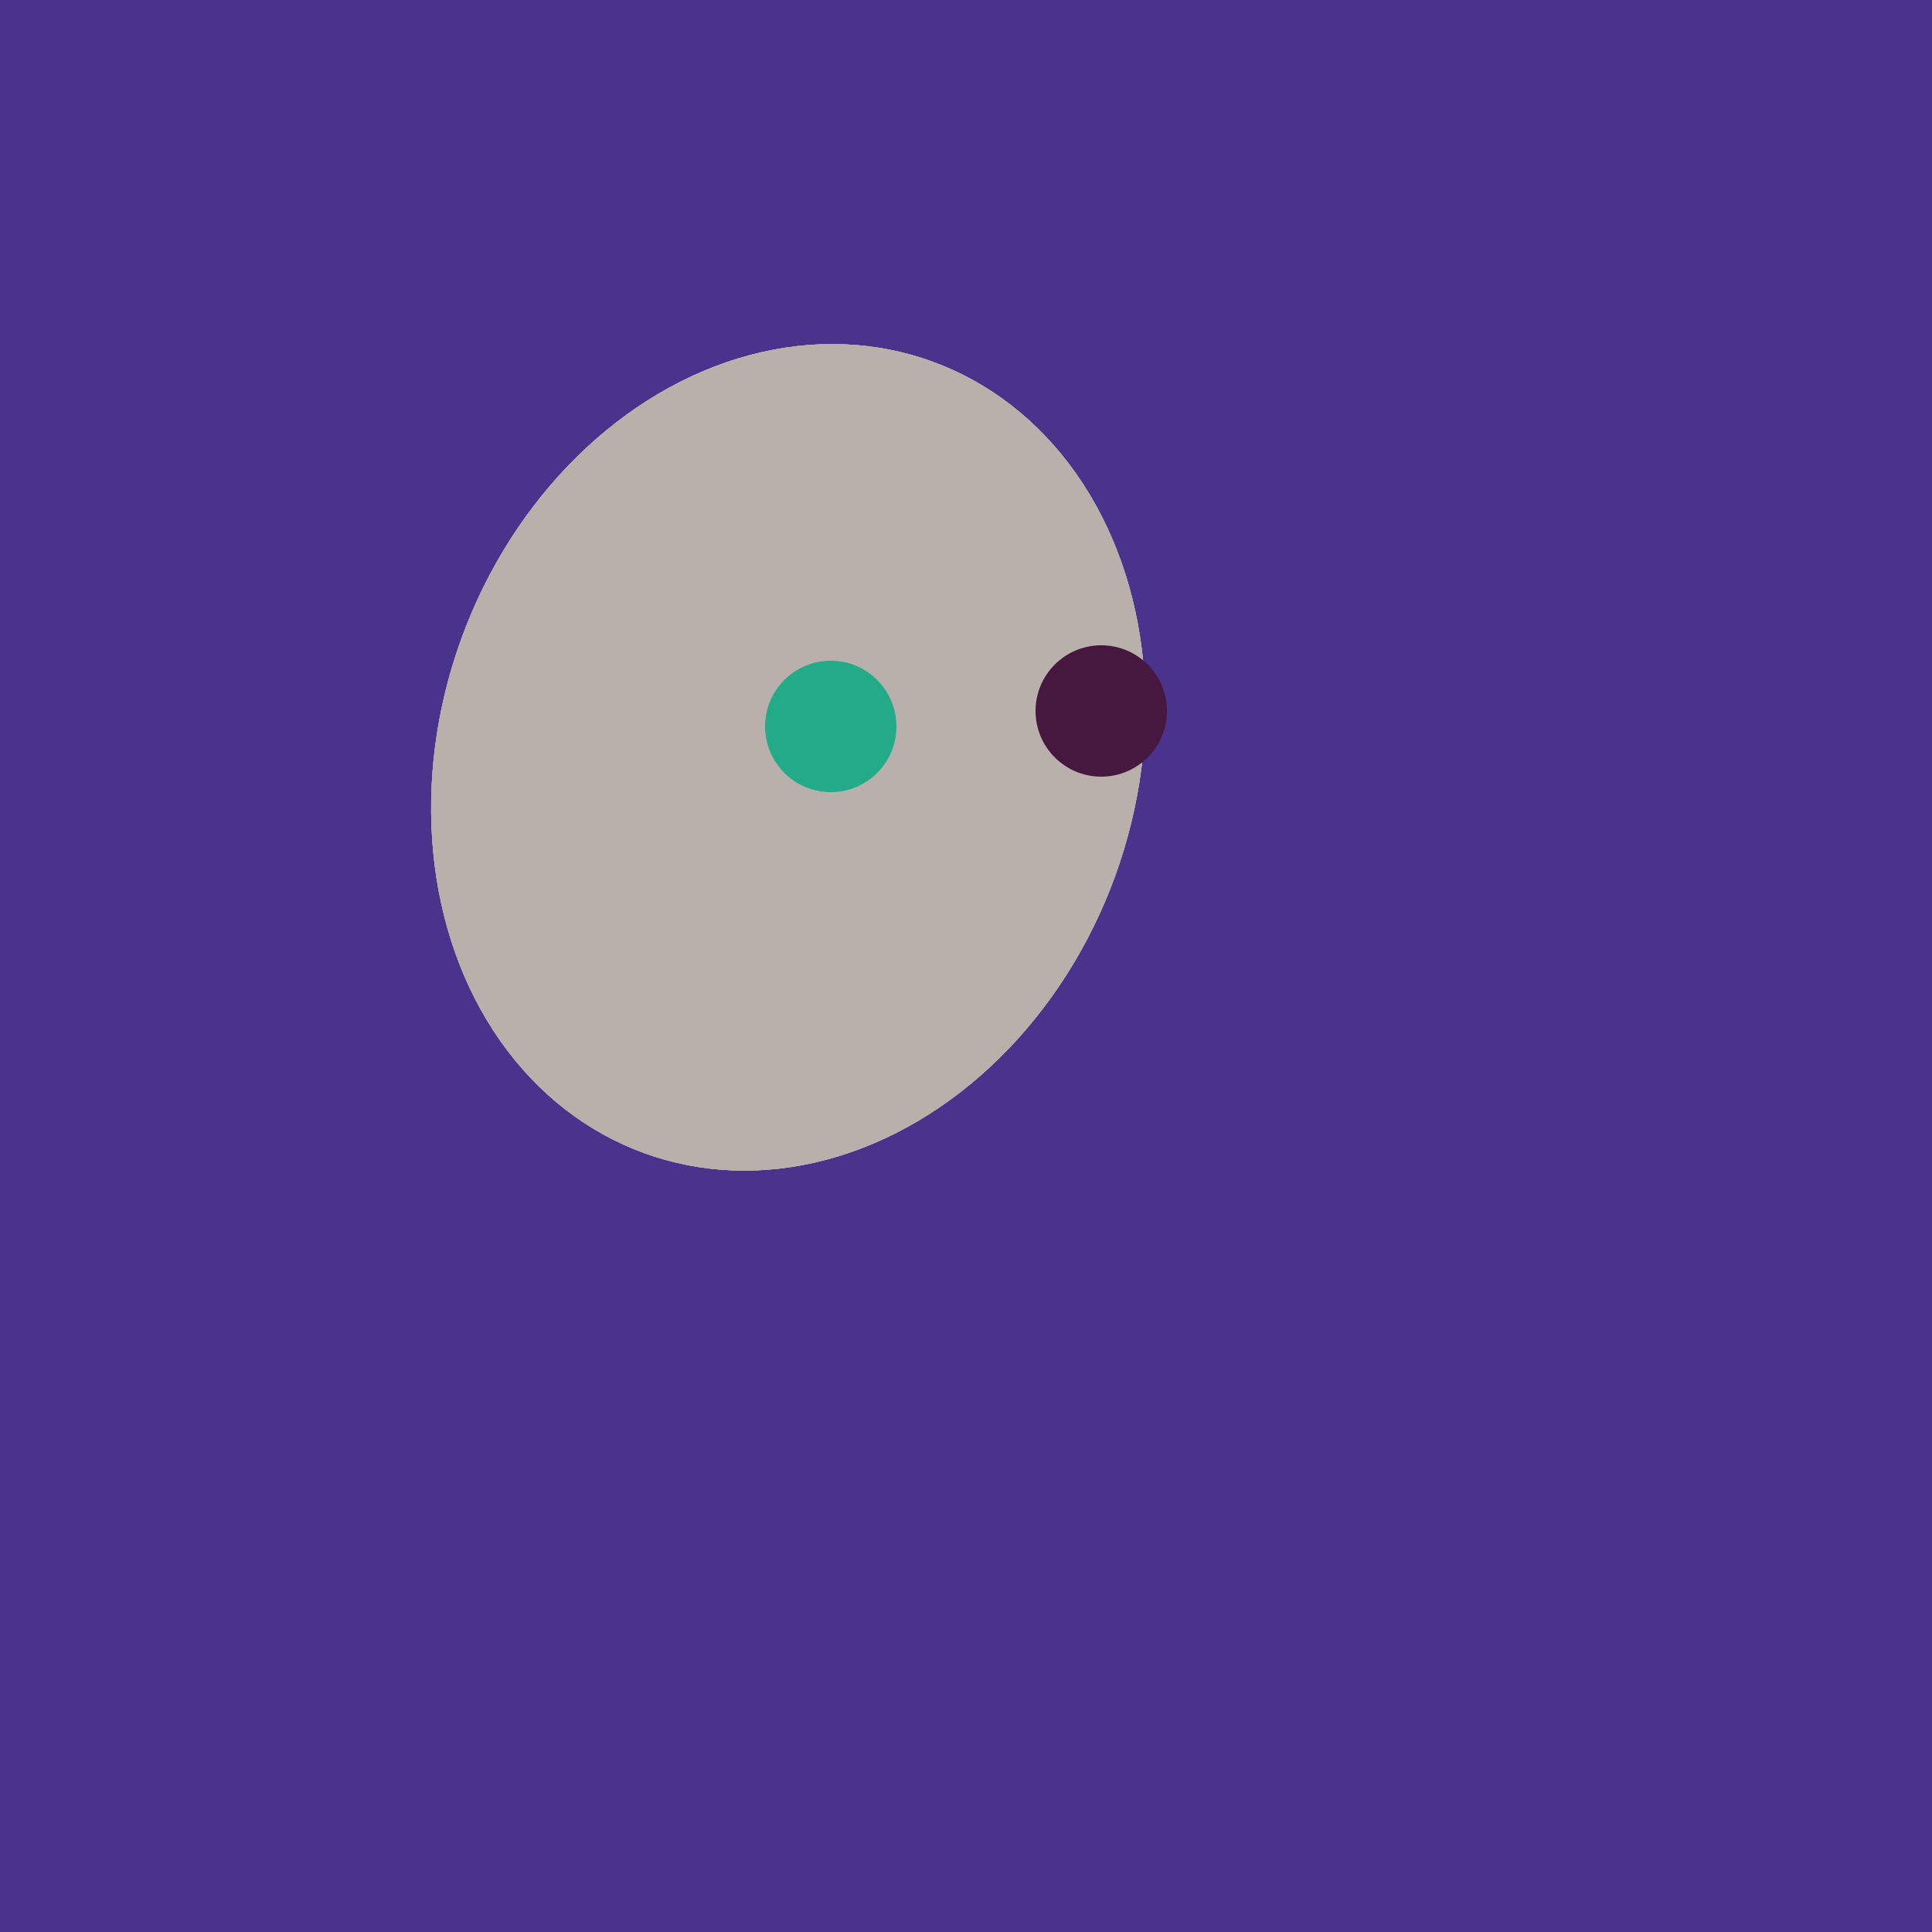 <svg width="500" height="500" xmlns="http://www.w3.org/2000/svg"><rect width="500" height="500" fill="#4a338c"/><ellipse cx="204" cy="196" rx="90" ry="109" transform="rotate(20, 204, 196)" fill="rgb(185,176,172)"/><ellipse cx="204" cy="196" rx="90" ry="109" transform="rotate(20, 204, 196)" fill="rgb(185,176,172)"/><ellipse cx="204" cy="196" rx="90" ry="109" transform="rotate(20, 204, 196)" fill="rgb(185,176,172)"/><ellipse cx="204" cy="196" rx="90" ry="109" transform="rotate(20, 204, 196)" fill="rgb(185,176,172)"/><circle cx="215" cy="188" r="17" fill="rgb(35,171,137)" /><circle cx="285" cy="184" r="17" fill="rgb(71,24,63)" /></svg>
